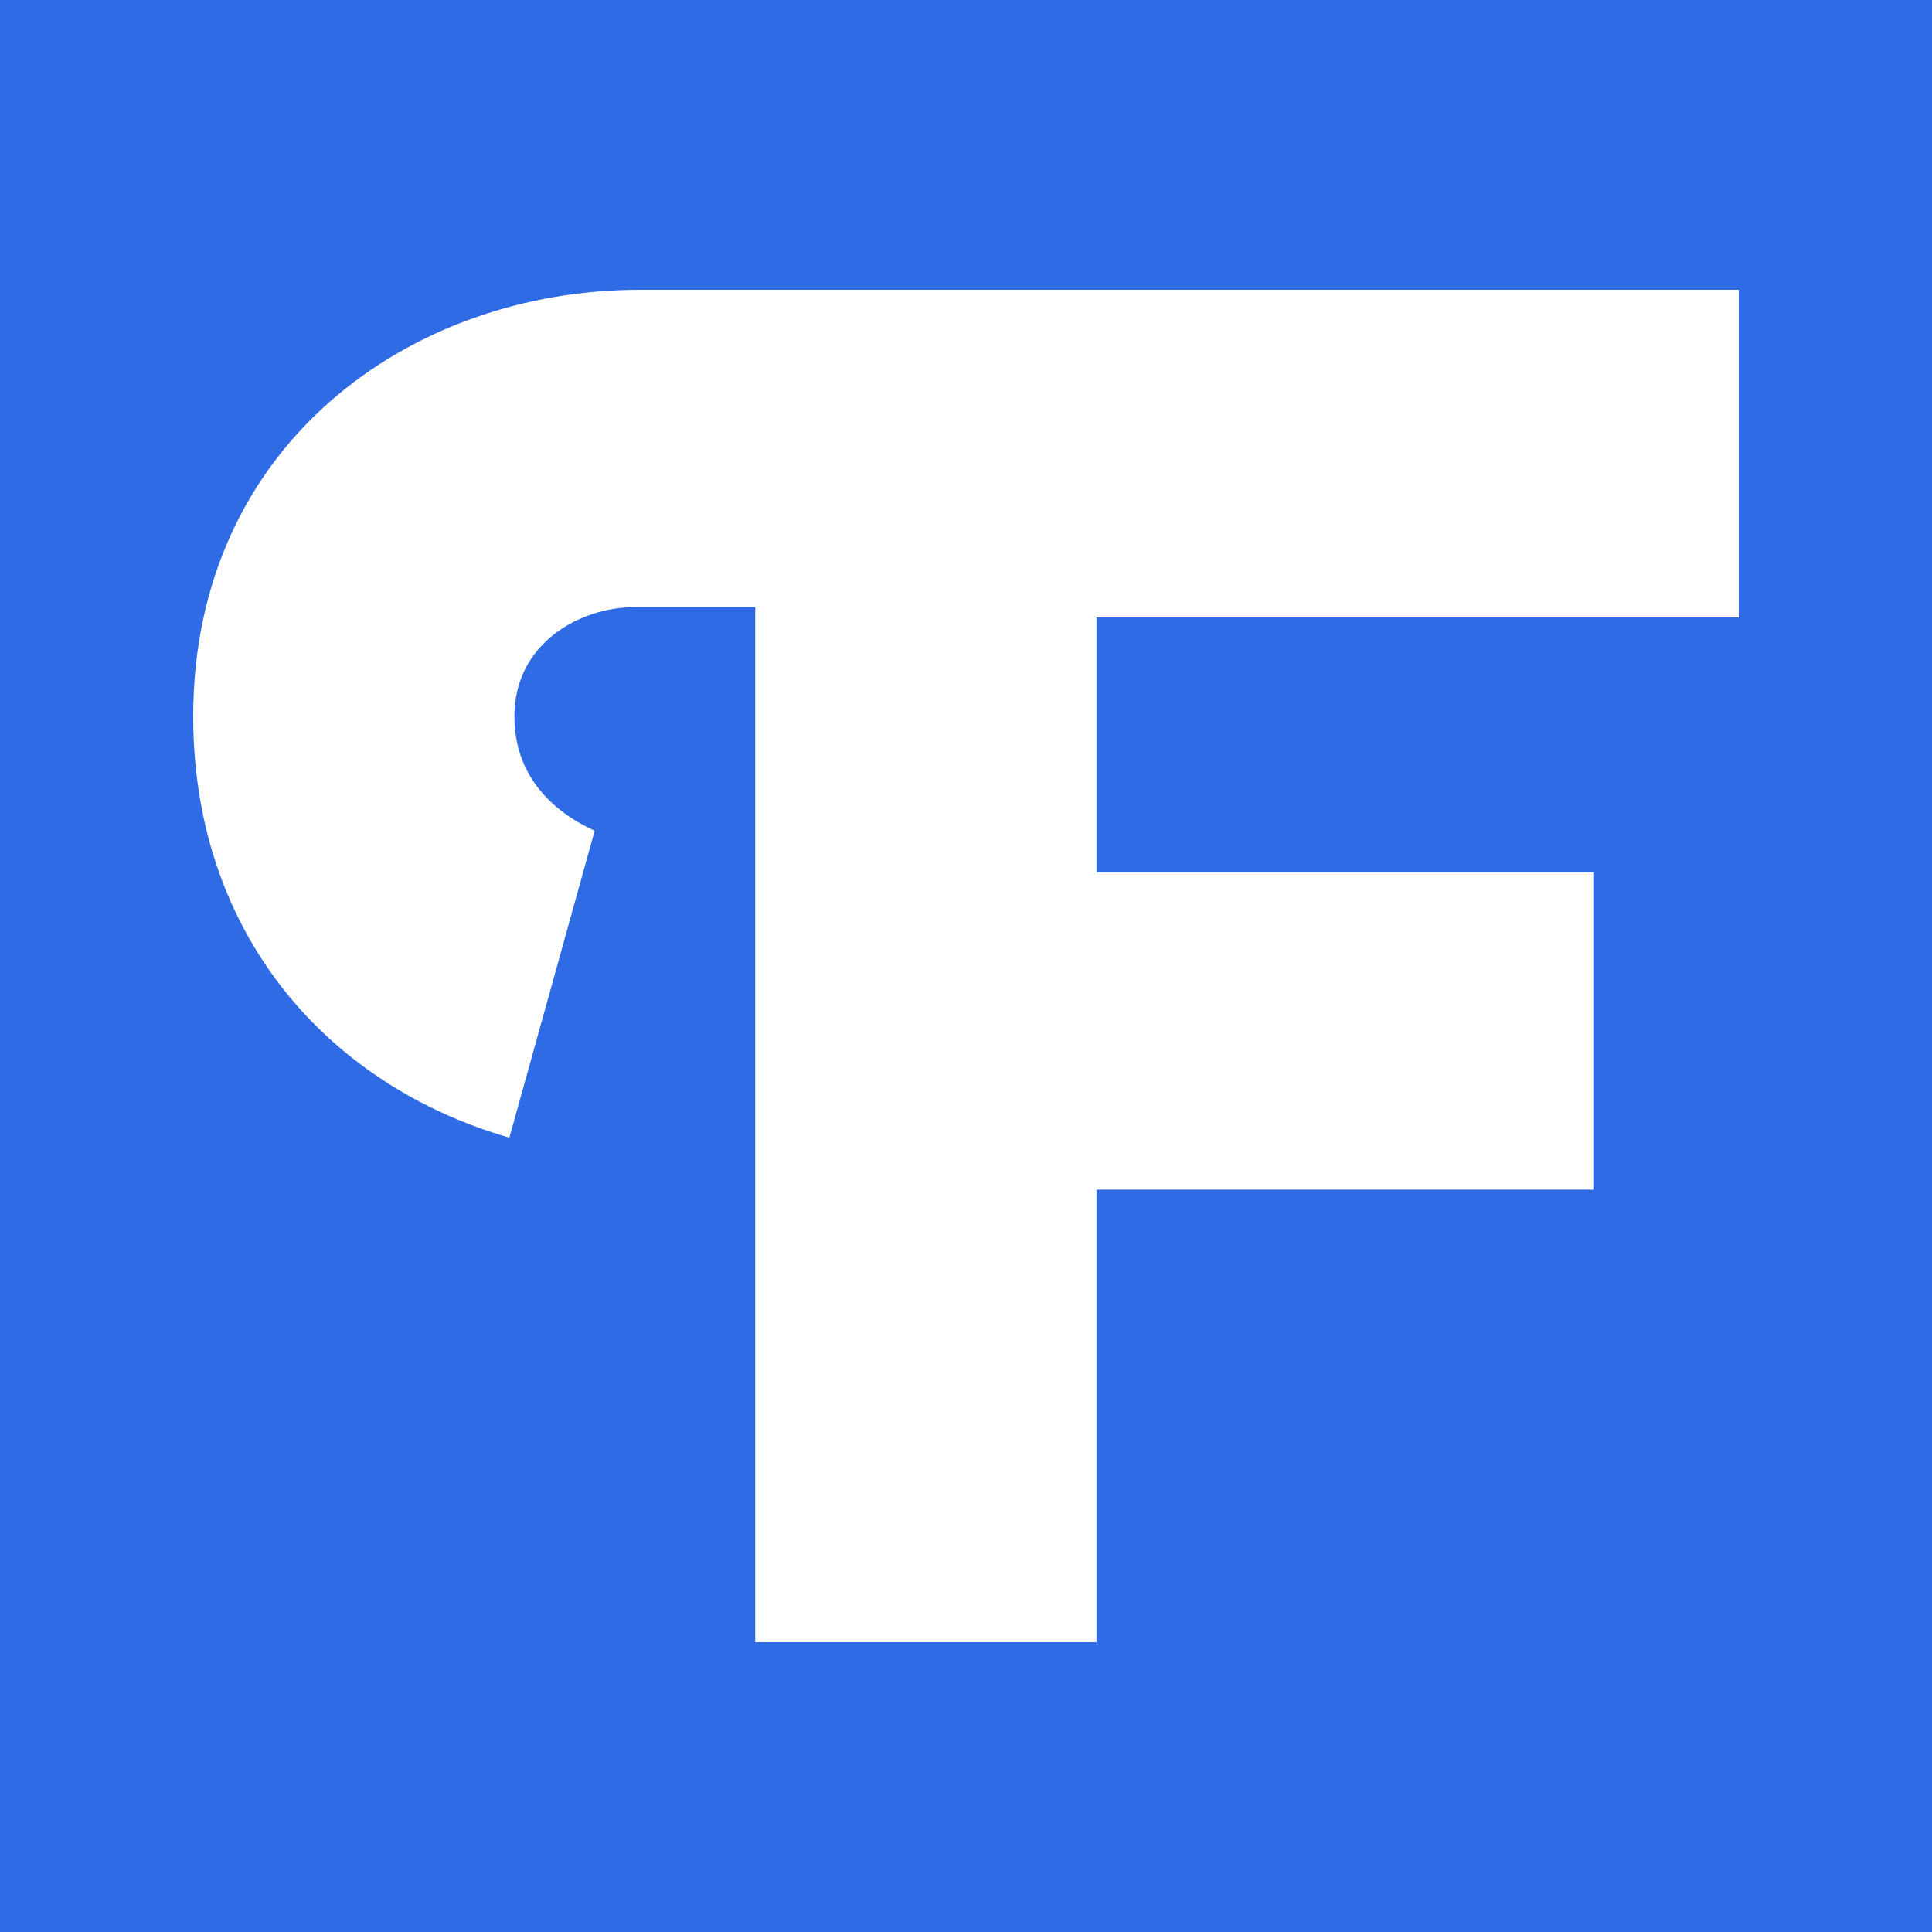 <svg width="20" height="20" viewBox="0 0 20 20" fill="none" xmlns="http://www.w3.org/2000/svg">
<rect width="20" height="20" fill="#2E6BE5"/>
<path d="M5.273 11.777C3.403 11.239 2 9.677 2 7.415C2 4.615 4.234 3 6.623 3H18V6.392H11.351V9.031H16.494V12.315H11.351V17H7.818V6.285H6.571C6 6.285 5.325 6.662 5.325 7.415C5.325 8.008 5.688 8.385 6.156 8.6L5.273 11.777Z" fill="white"/>
</svg>
